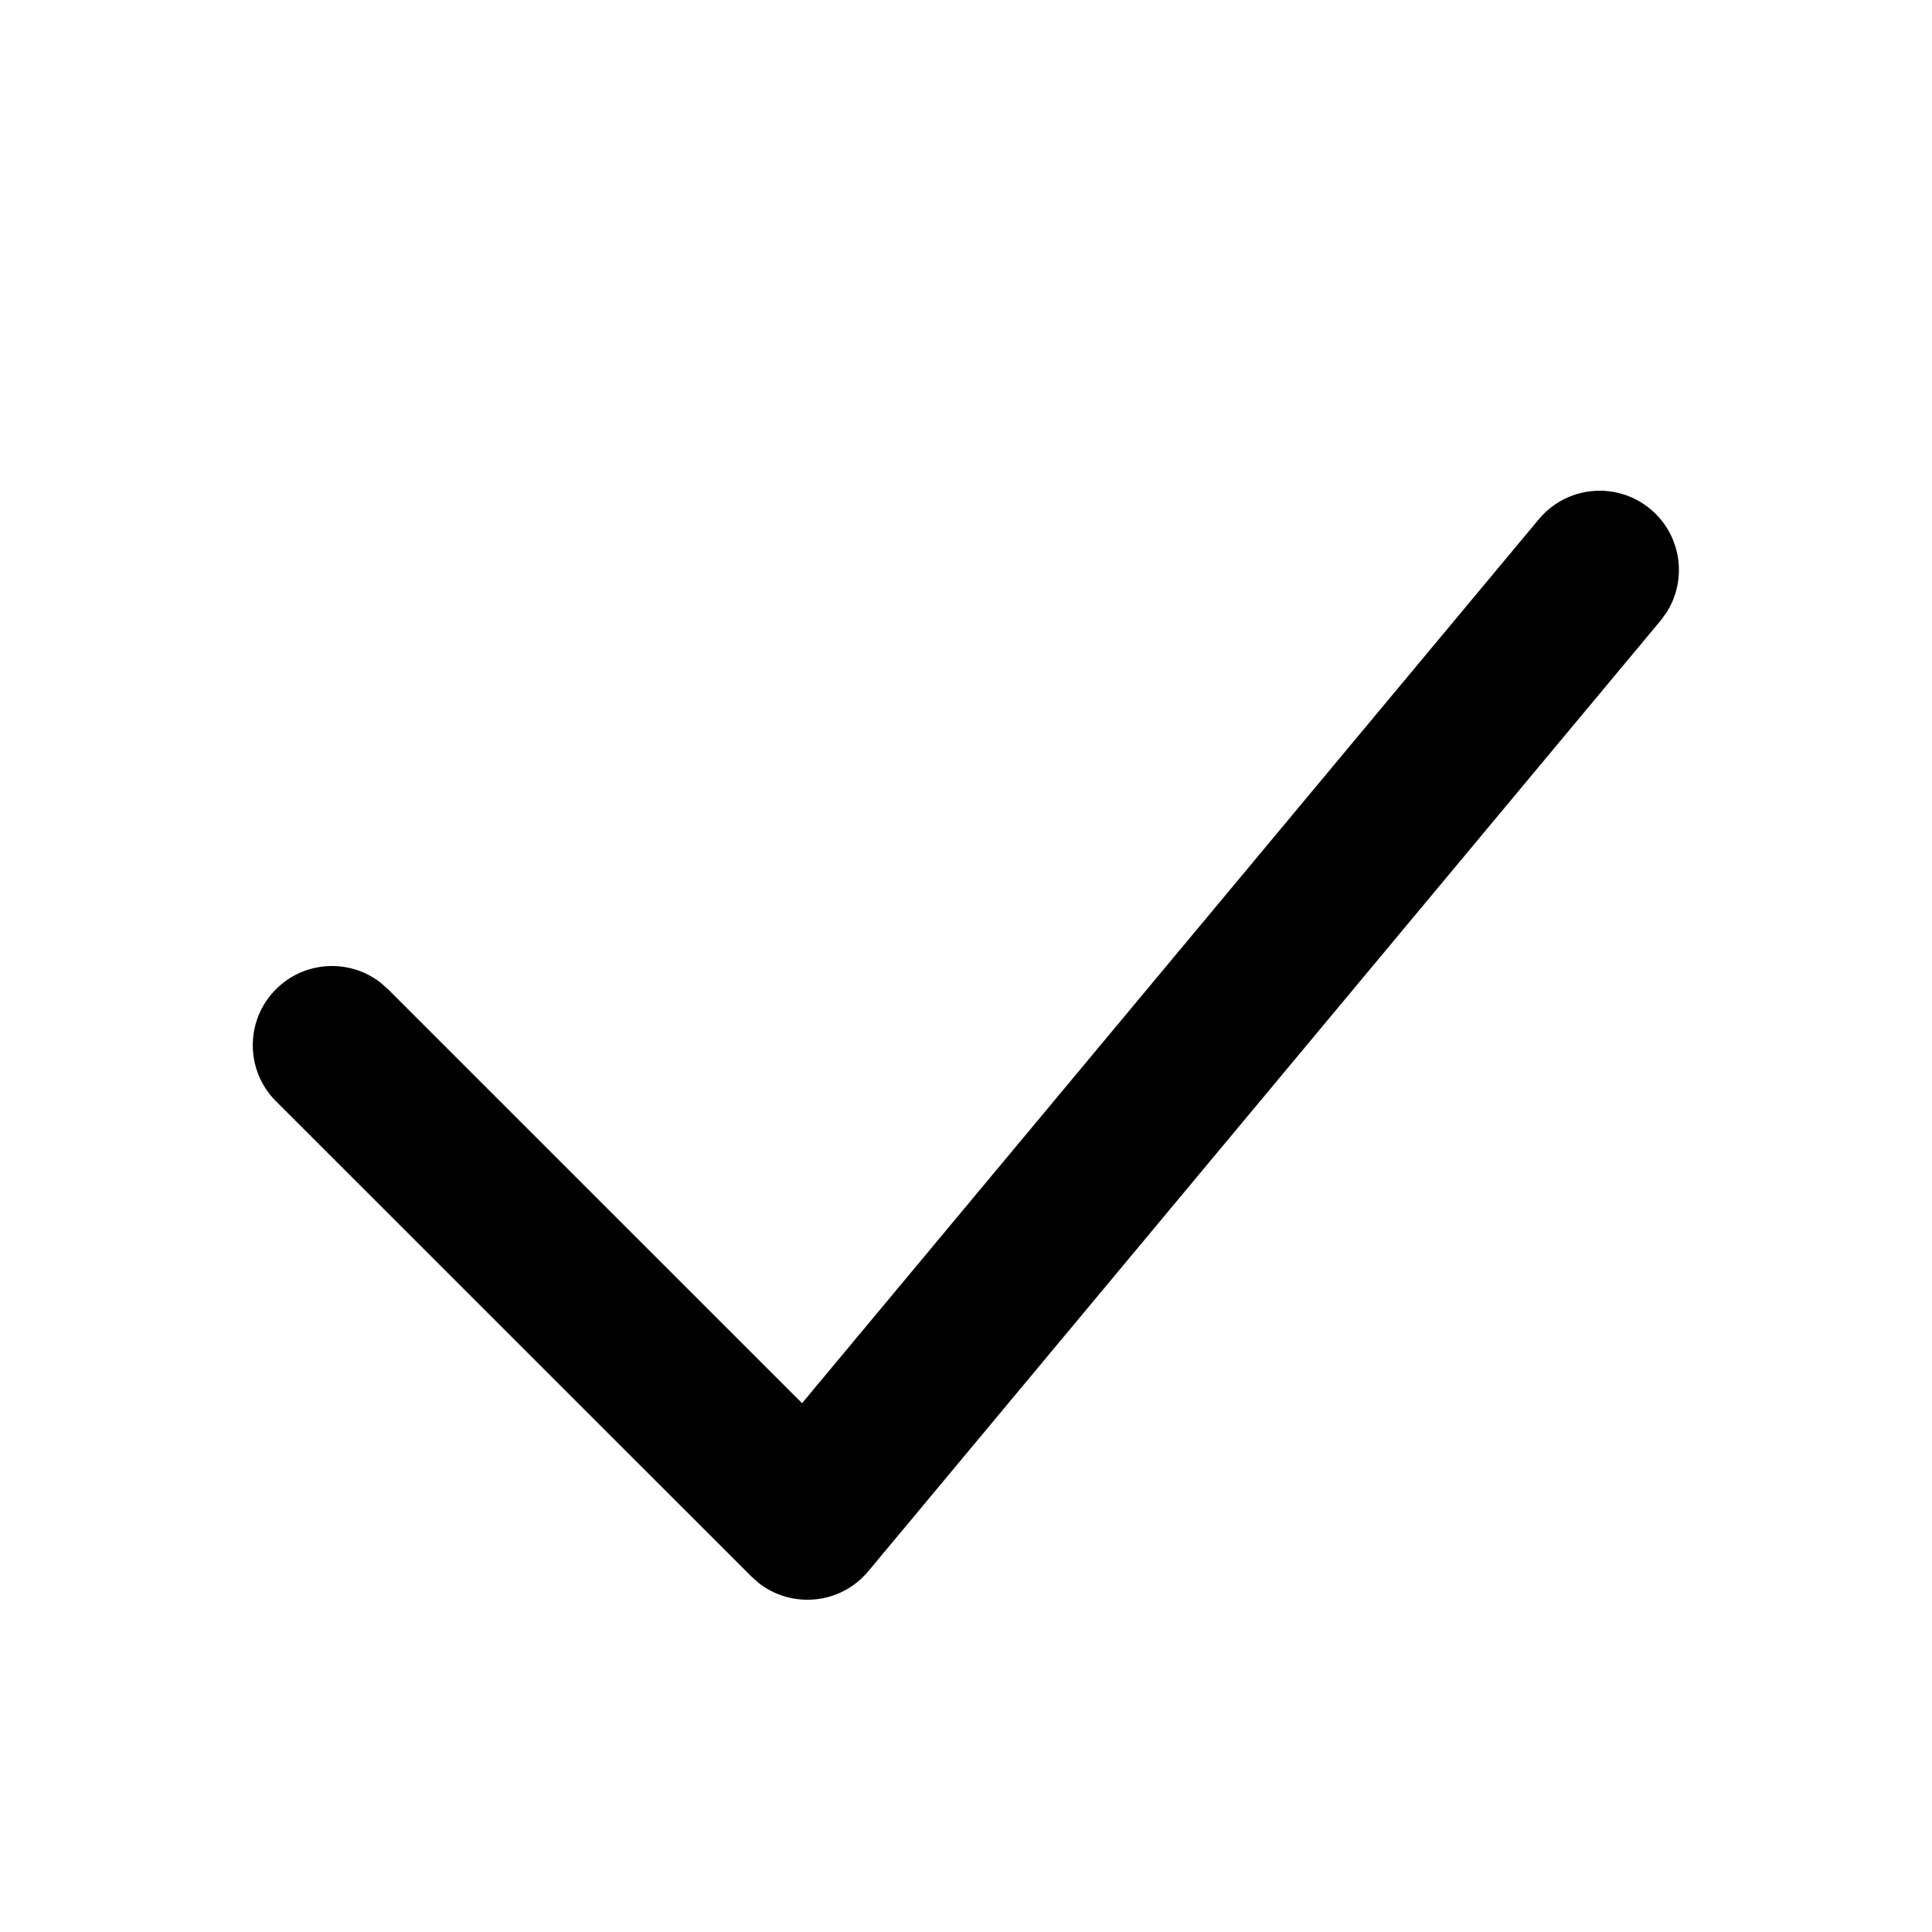 <?xml version="1.0" encoding="UTF-8"?>
<!-- Uploaded to: ICON Repo, www.iconrepo.com, Generator: ICON Repo Mixer Tools -->
<svg fill="#000000" width="800px" height="800px" version="1.1" viewBox="144 144 512 512" xmlns="http://www.w3.org/2000/svg">
 <path d="m551.81 281.6c7.422-8.906 20.66-10.109 29.566-2.684 8.223 6.852 9.879 18.656 4.246 27.438l-1.559 2.125-209.96 251.92c-7.336 8.801-20.223 9.992-29.012 3.133l-1.953-1.727-126-125.96c-8.199-8.199-8.199-21.488-0.004-29.688 7.566-7.57 19.473-8.156 27.711-1.754l1.977 1.746 109.73 109.71z"/>
</svg>